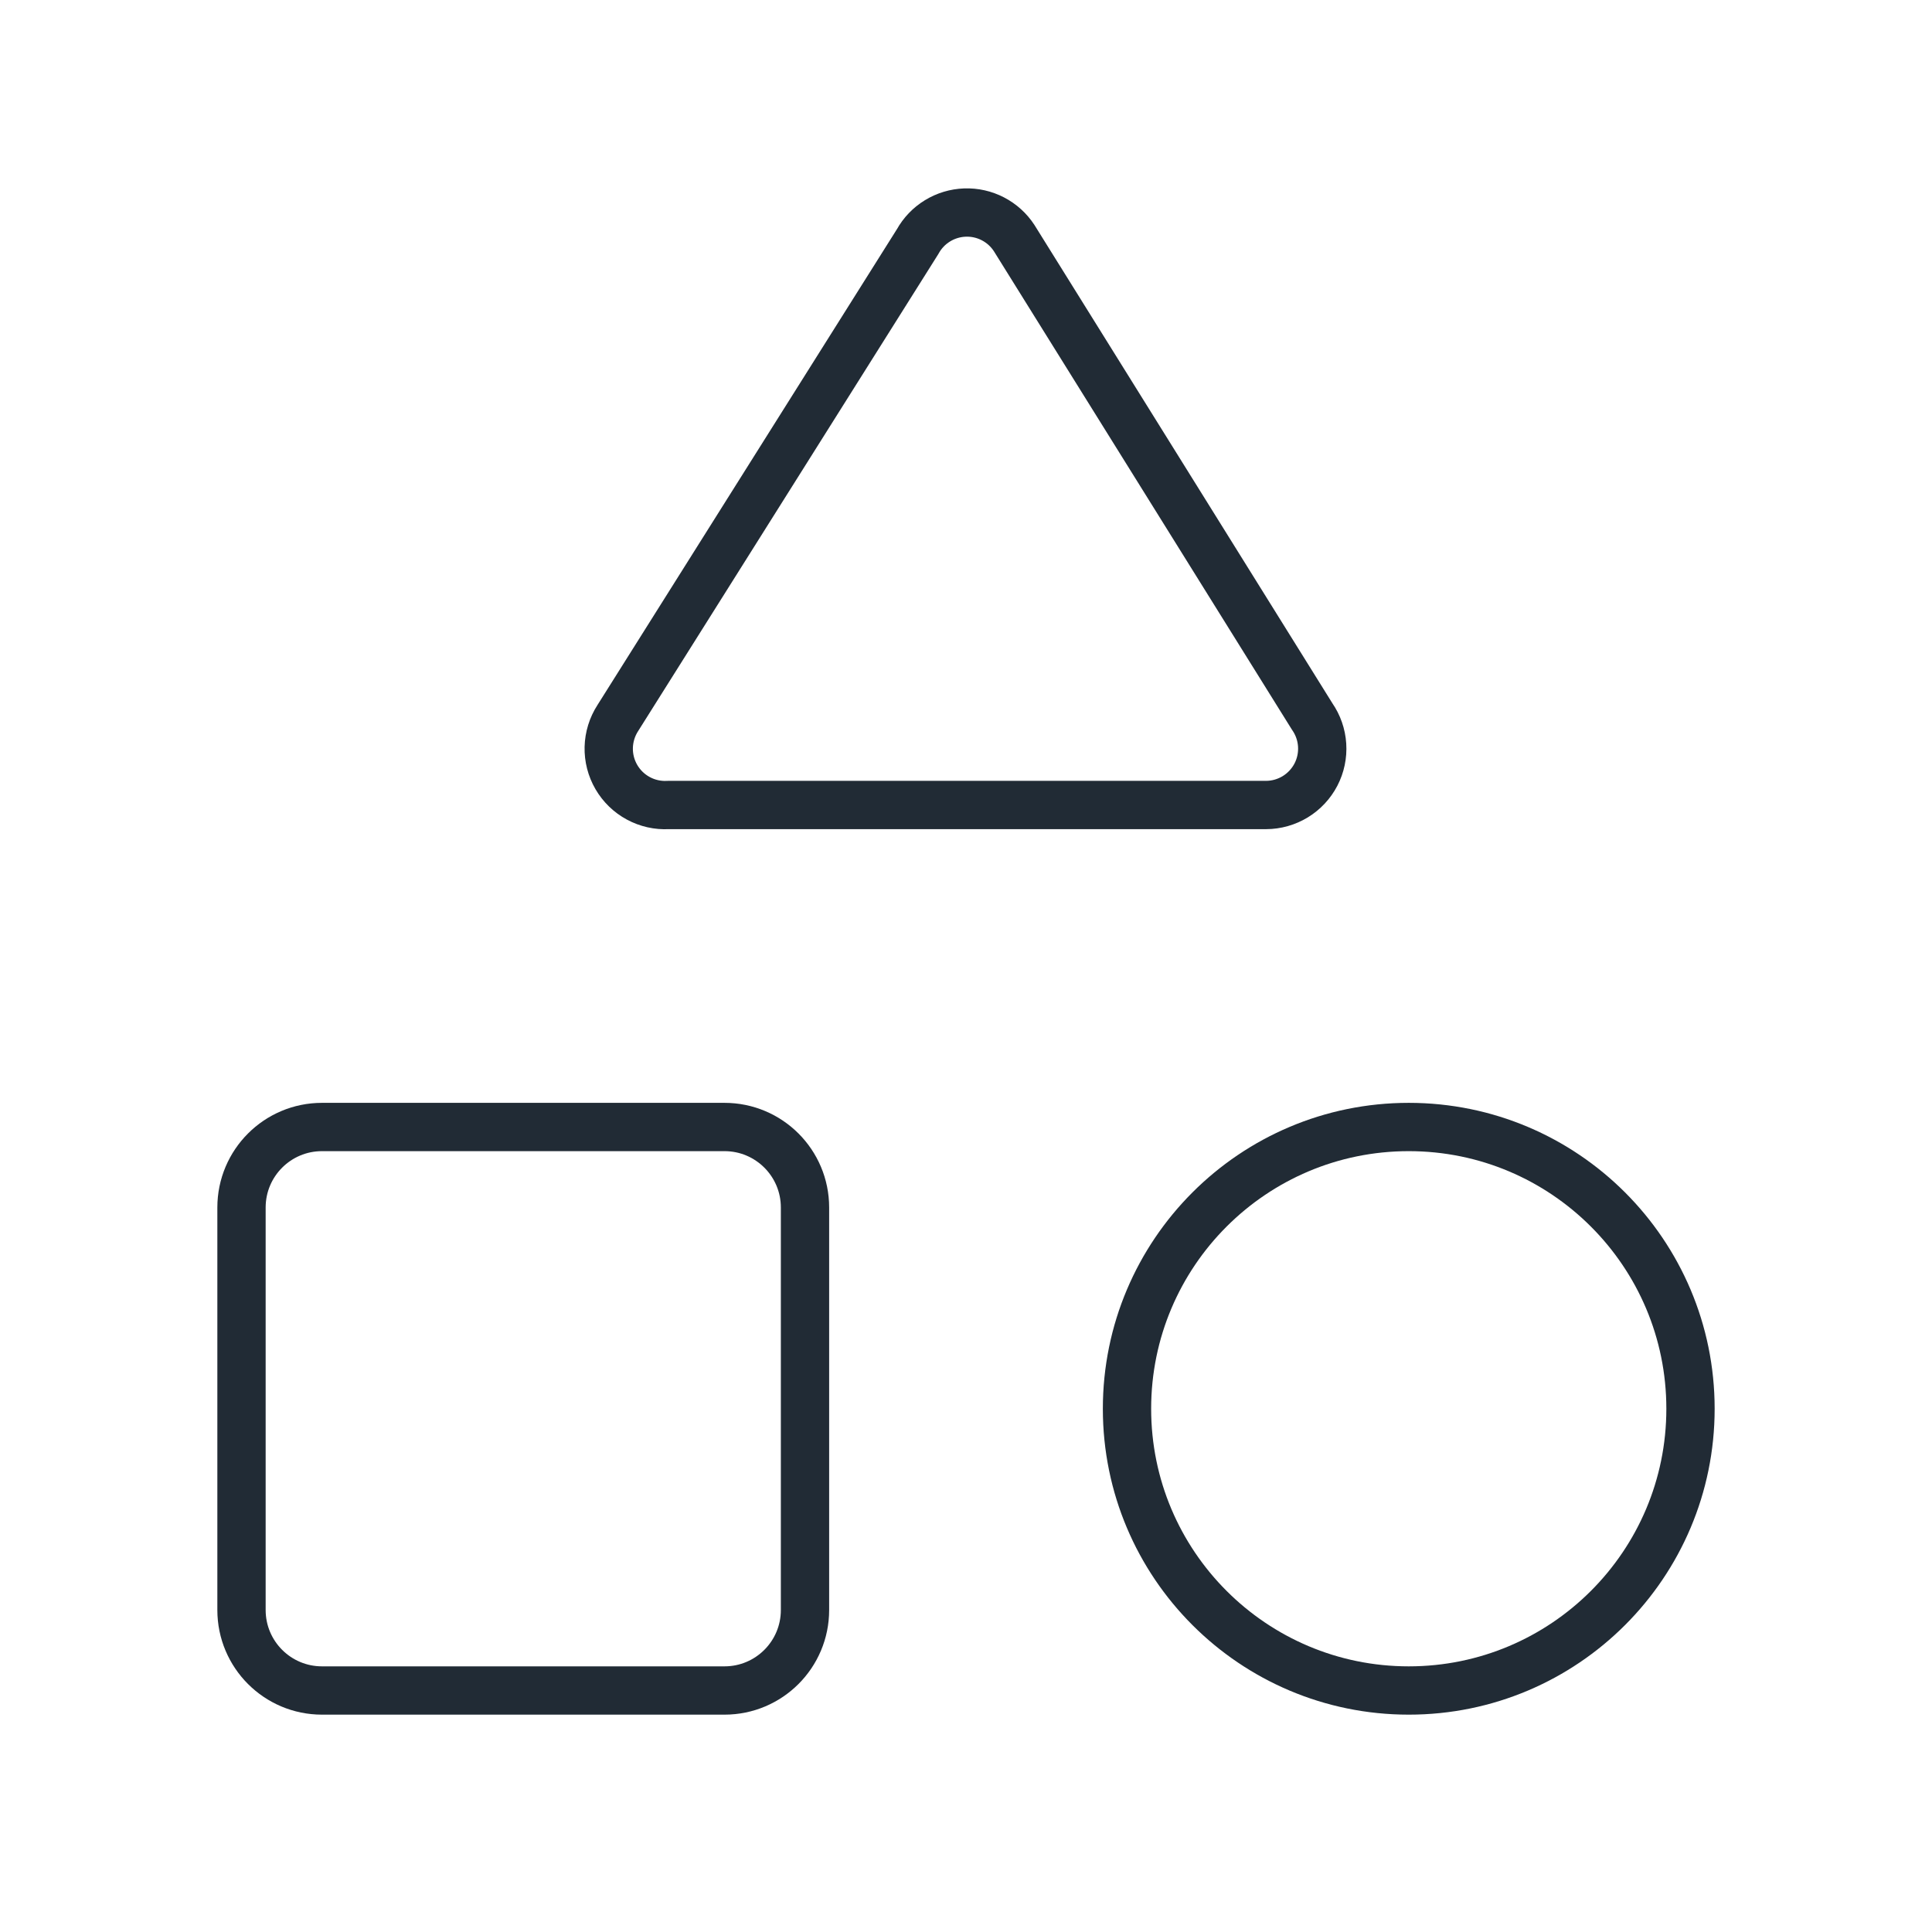 <svg width="60" height="60" viewBox="0 0 60 60" fill="none" xmlns="http://www.w3.org/2000/svg">
<path d="M20.75 25C20.428 25.018 20.107 24.946 19.823 24.792C19.539 24.639 19.303 24.41 19.141 24.131C18.979 23.852 18.897 23.533 18.905 23.21C18.913 22.888 19.01 22.573 19.185 22.302L28.5 7.5C28.646 7.236 28.858 7.015 29.115 6.858C29.372 6.7 29.666 6.612 29.967 6.601C30.268 6.59 30.567 6.657 30.835 6.796C31.103 6.935 31.33 7.14 31.495 7.393L40.75 22.25C40.932 22.512 41.04 22.819 41.06 23.137C41.081 23.456 41.014 23.774 40.867 24.057C40.719 24.341 40.497 24.578 40.225 24.744C39.952 24.91 39.639 24.999 39.32 25H20.75Z" stroke="#212B35" stroke-width="1.5" stroke-linecap="round" stroke-linejoin="round"/>
<path d="M22.5 35H10C8.619 35 7.5 36.119 7.5 37.5V50C7.5 51.381 8.619 52.5 10 52.5H22.5C23.881 52.5 25 51.381 25 50V37.5C25 36.119 23.881 35 22.5 35Z" stroke="#212B35" stroke-width="1.5" stroke-linecap="round" stroke-linejoin="round"/>
<path d="M43.75 52.5C48.583 52.5 52.5 48.583 52.5 43.75C52.5 38.917 48.583 35 43.75 35C38.917 35 35 38.917 35 43.75C35 48.583 38.917 52.5 43.75 52.5Z" stroke="#212B35" stroke-width="1.5" stroke-linecap="round" stroke-linejoin="round"/>
</svg>
